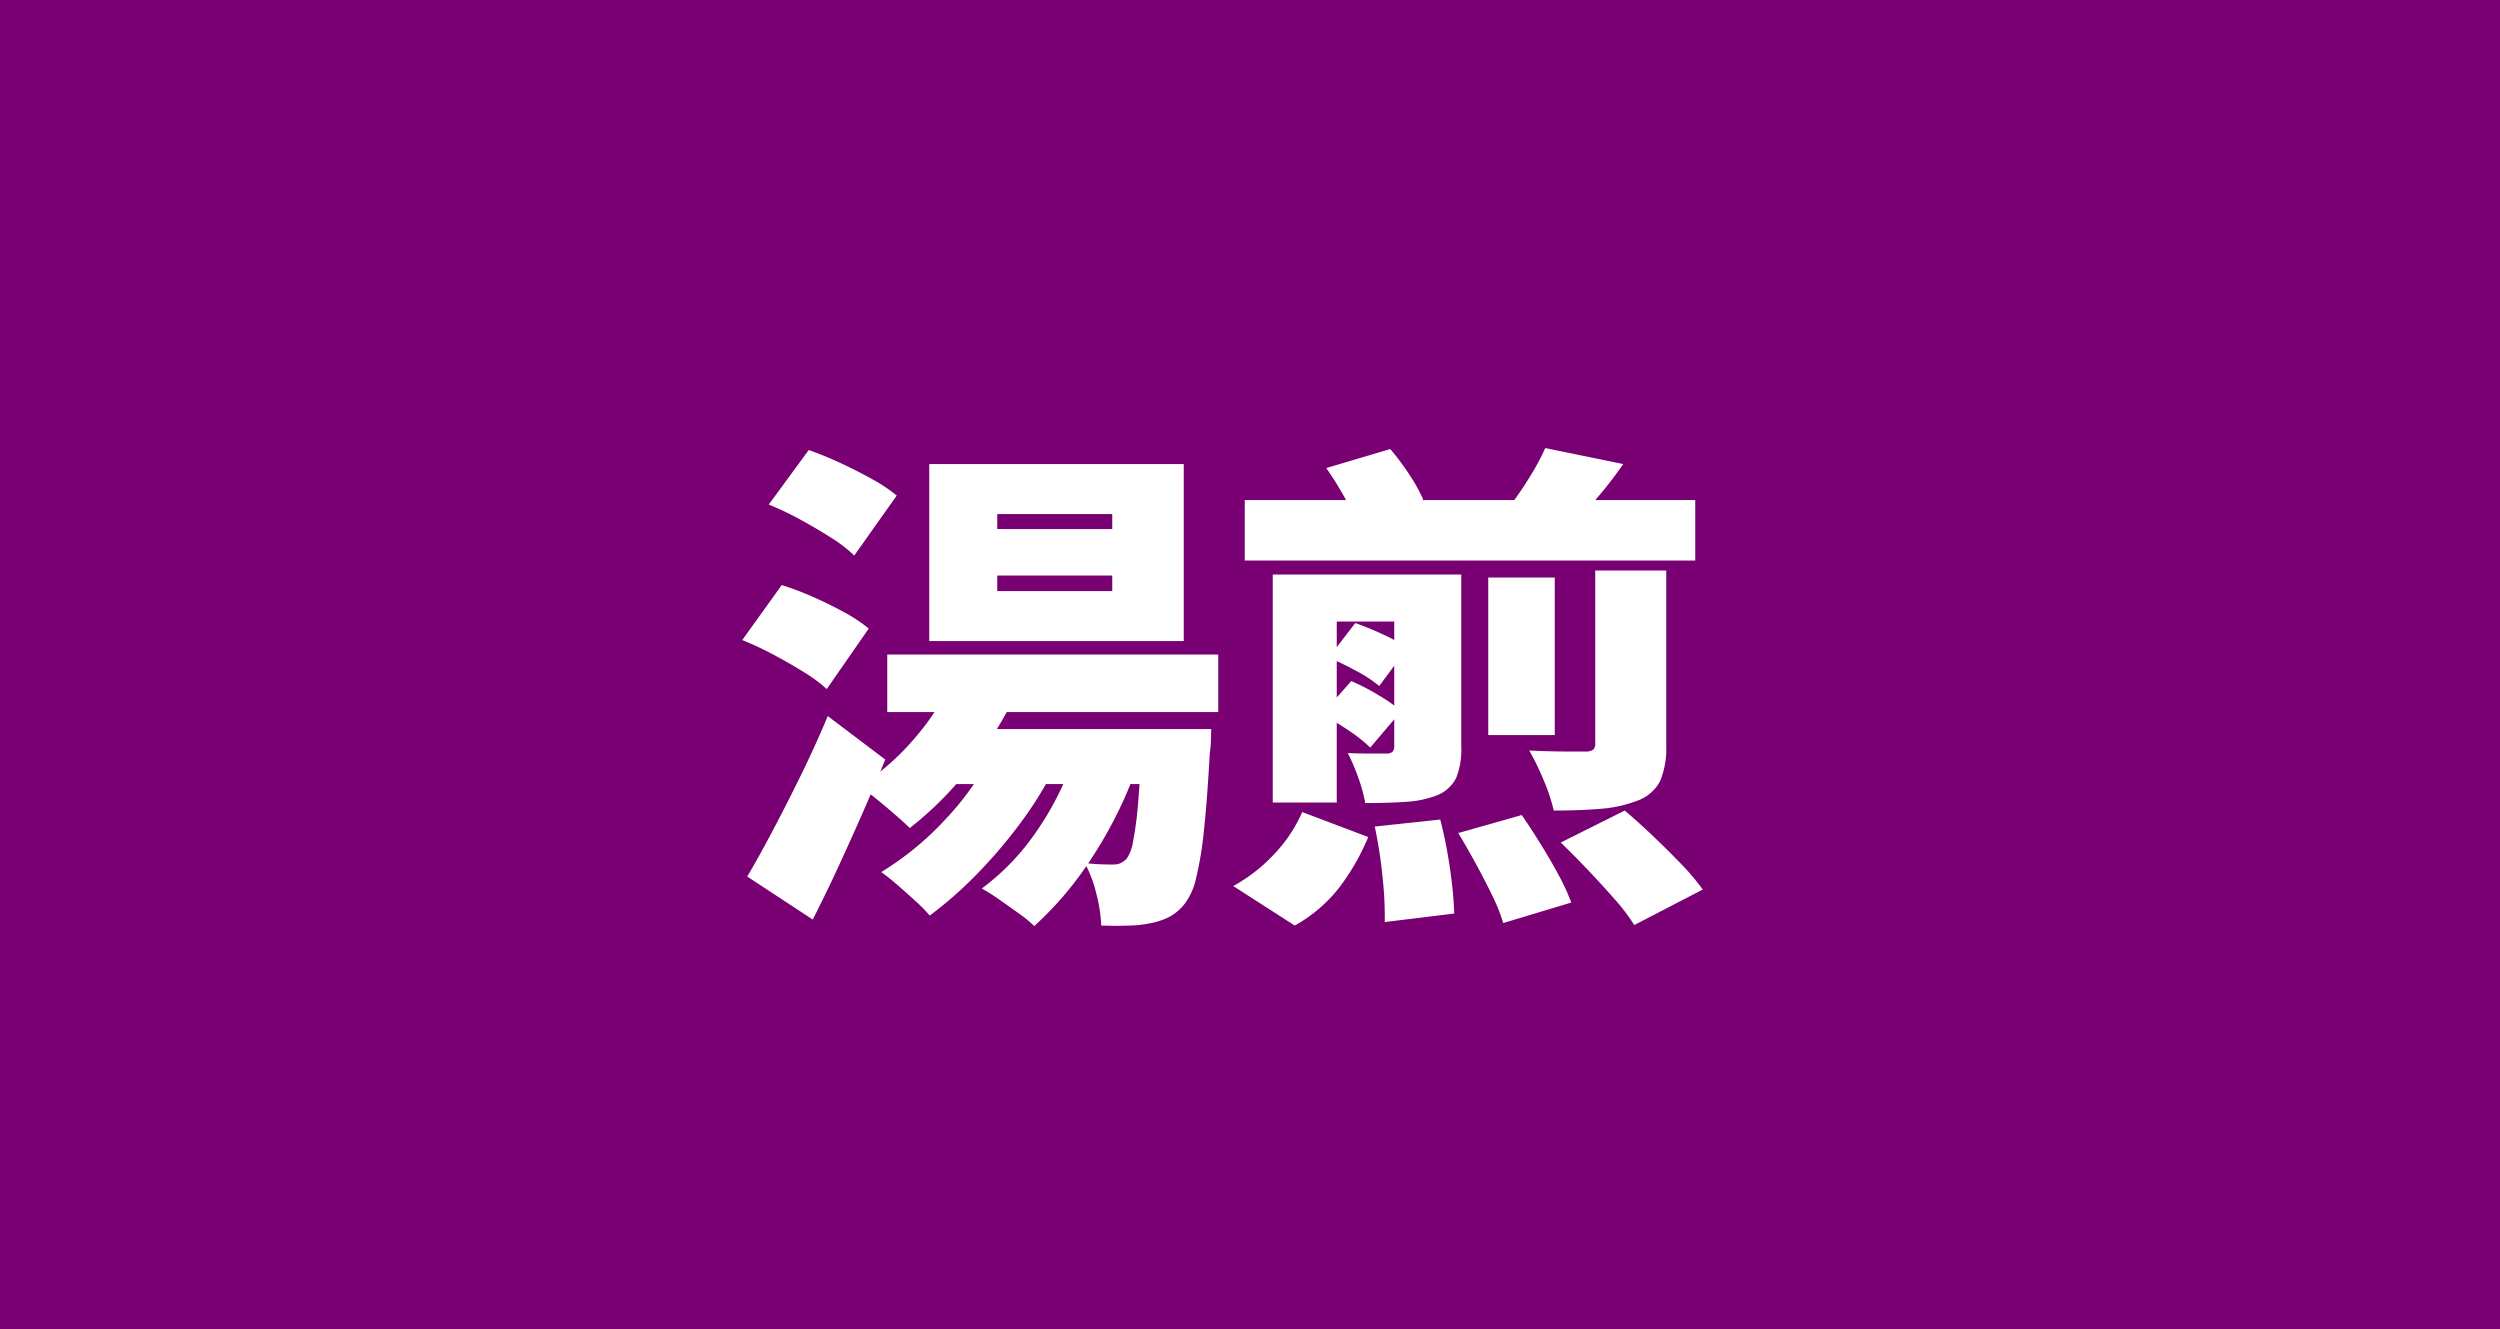 <svg xmlns="http://www.w3.org/2000/svg" width="100" height="53.164"><path data-name="icon_yusen" fill="#780072" d="M0 0h100v53.164H0z"/><path data-name="パス 8931" d="M35.49 26.182h13.24v2.3H35.49zm2.6 1.02l2.48.7a15.337 15.337 0 01-1.87 2.92 13.654 13.654 0 01-2.31 2.3q-.22-.22-.59-.54t-.75-.63a5.949 5.949 0 00-.68-.49 9.708 9.708 0 002.17-1.88 9.767 9.767 0 001.55-2.38zm1.6 2.92l2.42.74a15.247 15.247 0 01-1.39 2.19 19.836 19.836 0 01-1.71 1.98 15.68 15.68 0 01-1.82 1.59 6.183 6.183 0 00-.56-.57q-.36-.33-.73-.65t-.65-.52a11.975 11.975 0 002.55-2.09 11.314 11.314 0 001.89-2.67zm3.32 0l2.46.58a16.968 16.968 0 01-1.77 3.57 13.63 13.63 0 01-2.33 2.77 5.018 5.018 0 00-.61-.5q-.39-.28-.79-.56a7.014 7.014 0 00-.7-.44 9.5 9.5 0 002.24-2.36 11.857 11.857 0 001.5-3.06zm2.66-.96h2.78l-.01.37a4.578 4.578 0 01-.05.61q-.1 1.84-.23 3.05a14.067 14.067 0 01-.31 1.91 2.728 2.728 0 01-.44 1.02 1.978 1.978 0 01-.63.55 2.773 2.773 0 01-.73.25 4.627 4.627 0 01-.86.1q-.52.02-1.14 0a6.162 6.162 0 00-.2-1.29 4.986 4.986 0 00-.46-1.21q.36.04.64.05t.48.01a.783.783 0 00.3-.05.85.85 0 00.26-.19 1.636 1.636 0 00.25-.67 13.447 13.447 0 00.2-1.51q.09-1 .15-2.62zm-5.78-6.14v.62h4.6v-.62zm0-2.46v.6h4.6v-.6zm-2.72-2h10.18v7.08H37.17zm-6.42 1.62l1.6-2.18a13.411 13.411 0 011.25.51q.67.31 1.28.65a6.348 6.348 0 01.99.66l-1.7 2.4a5.467 5.467 0 00-.92-.71q-.58-.37-1.24-.73a11.79 11.79 0 00-1.26-.6zm-1.06 5.42l1.58-2.2a11.789 11.789 0 011.24.47q.66.29 1.26.62a6.079 6.079 0 01.98.65l-1.68 2.42a5.884 5.884 0 00-.92-.68q-.58-.36-1.22-.7a12.724 12.724 0 00-1.24-.58zm.2 9.46q.46-.78 1.01-1.82t1.13-2.22q.58-1.18 1.08-2.38l2.3 1.74q-.44 1.08-.92 2.17t-.97 2.15q-.49 1.06-1.01 2.08zm8.8-5.9h7.94v2.2h-9.02zm14.46-2.86l1.06-1.38a11.784 11.784 0 011.12.46 6.005 6.005 0 01.96.54l-1.12 1.52a5.1 5.1 0 00-.91-.6q-.59-.32-1.11-.54zm-.28 2.28l1.18-1.34a8.732 8.732 0 011.1.57 6.5 6.5 0 01.9.63l-1.24 1.46a6.032 6.032 0 00-.86-.68 9.509 9.509 0 00-1.08-.64zm-.78 3.9l2.64 1a9.105 9.105 0 01-1.13 1.98 5.849 5.849 0 01-1.81 1.56l-2.46-1.58a6.574 6.574 0 001.66-1.3 5.893 5.893 0 001.1-1.66zm2.9.58l2.62-.28a17.762 17.762 0 01.39 1.97 16.032 16.032 0 01.17 1.79l-2.78.34a14.568 14.568 0 00-.09-1.82 18.044 18.044 0 00-.31-2zm3.34.26l2.54-.72q.36.52.75 1.15t.72 1.24a8.23 8.23 0 01.51 1.11l-2.72.82a7.234 7.234 0 00-.44-1.1q-.3-.62-.66-1.28t-.7-1.22zm4.1.38l2.56-1.28q.52.44 1.11 1t1.13 1.12a9.156 9.156 0 01.88 1.04l-2.74 1.42a7.617 7.617 0 00-.78-1.03q-.5-.57-1.07-1.17t-1.09-1.1zm-2.9-10.6h2.66v6.3h-2.66zm-9.74-3.1h18.02v2.42H49.79zm1.12 2.98h5.82v1.88h-3.26v7.24h-2.56zm4.86 0h2.68v6.88a3.066 3.066 0 01-.2 1.25 1.476 1.476 0 01-.74.69 4.085 4.085 0 01-1.26.27q-.72.05-1.64.05a6.256 6.256 0 00-.28-1.02 7.714 7.714 0 00-.42-.98q.42.02.91.02h.63a.35.35 0 00.25-.07.316.316 0 00.07-.23zm8.04-.16h2.84v6.98a3.437 3.437 0 01-.24 1.43 1.643 1.643 0 01-.9.79 5.239 5.239 0 01-1.48.33q-.82.07-1.88.07a7.355 7.355 0 00-.41-1.23 10.16 10.16 0 00-.57-1.17q.42.02.87.03t.83.01h.52a.563.563 0 00.33-.07.328.328 0 00.09-.27zm-10.76-4.1l2.56-.76a9.763 9.763 0 01.75 1 6.829 6.829 0 01.57 1.02l-2.72.84a6.03 6.03 0 00-.48-1.02 12.725 12.725 0 00-.68-1.08zm8.76-.8l3.12.64q-.46.66-.89 1.17t-.77.89l-2.7-.62q.34-.46.69-1.04a9.005 9.005 0 00.55-1.04z" fill="#fff"/></svg>